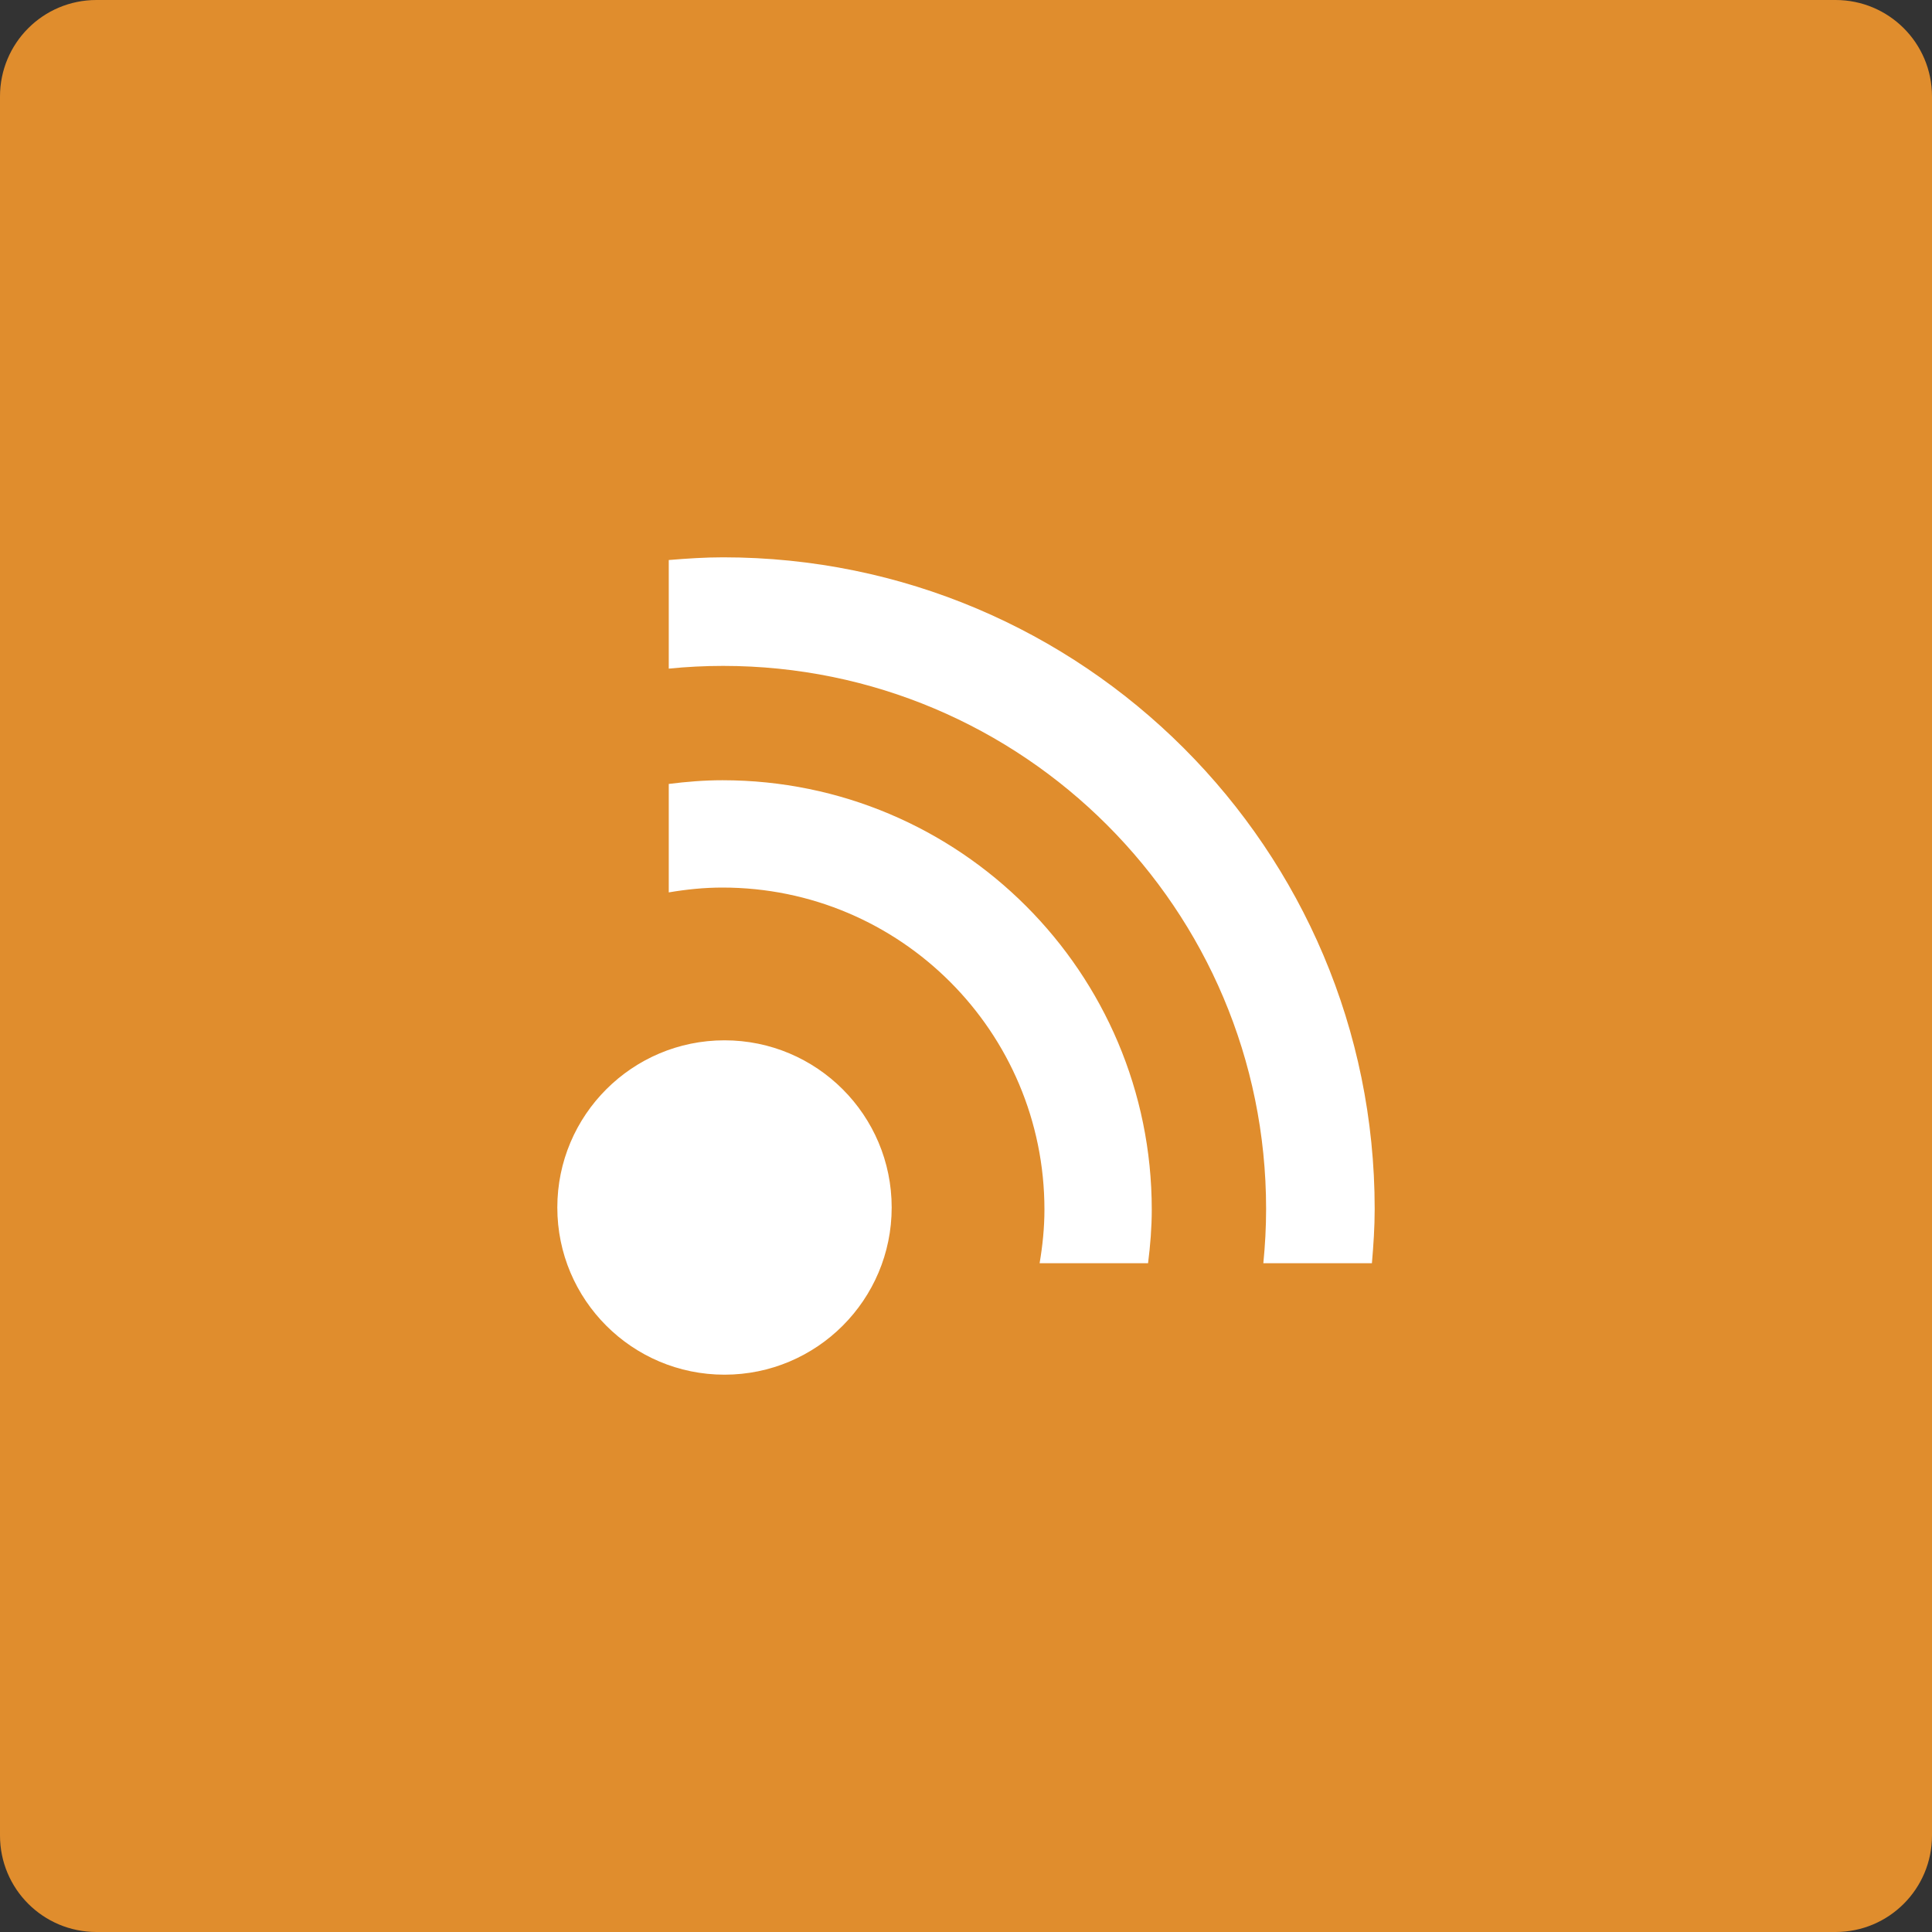 <?xml version="1.0" ?><svg height="60px" version="1.1" viewBox="0 0 60 60" width="60px" xmlns="http://www.w3.org/2000/svg" xmlns:sketch="http://www.bohemiancoding.com/sketch/ns" xmlns:xlink="http://www.w3.org/1999/xlink"><rect x="0" y="0" width="60" height="60" fill="#333333" stroke="none"/><title/><desc/><defs/><g fill="none" fill-rule="evenodd" id="soical" stroke="none" stroke-width="1"><g id="social" transform="translate(-573, -538)"><g id="slices" transform="translate(173, 138)"/><g fill="#E08D2D" id="square-flat" transform="translate(173, 138)"><path d="M402.996,400 L457.004,400 C458.659,400 460,401.337 460,402.996 L460,457.004 C460,458.659 458.663,460 457.004,460 L402.996,460 C401.341,460 400,458.663 400,457.004 L400,402.996 C400,401.341 401.337,400 402.996,400 Z" id="square-45"/></g><g fill="#FFFFFF" id="icon" transform="translate(182, 150)"><path d="M413.436,412.231 C412.869,412.231 412.316,412.277 411.769,412.346 L411.769,415.714 C412.313,415.622 412.866,415.564 413.436,415.564 C418.959,415.564 423.436,420.042 423.436,425.564 C423.436,426.134 423.378,426.687 423.286,427.231 L426.654,427.231 C426.723,426.684 426.769,426.131 426.769,425.564 C426.769,418.201 420.799,412.231 413.436,412.231 L413.436,412.231 Z M413.456,405.308 C412.886,405.308 412.326,405.346 411.769,405.392 L411.769,408.765 C412.324,408.709 412.886,408.68 413.456,408.68 C422.77,408.68 430.32,416.232 430.32,425.544 C430.32,426.114 430.289,426.676 430.234,427.231 L433.606,427.231 C433.654,426.674 433.692,426.114 433.692,425.544 C433.692,414.369 424.631,405.308 413.456,405.308 L413.456,405.308 Z M413.5,420.308 C410.634,420.308 408.308,422.632 408.308,425.5 C408.308,428.368 410.634,430.692 413.5,430.692 C416.366,430.692 418.692,428.368 418.692,425.5 C418.692,422.632 416.366,420.308 413.5,420.308 L413.5,420.308 Z" id="rss"/></g></g></g></svg>